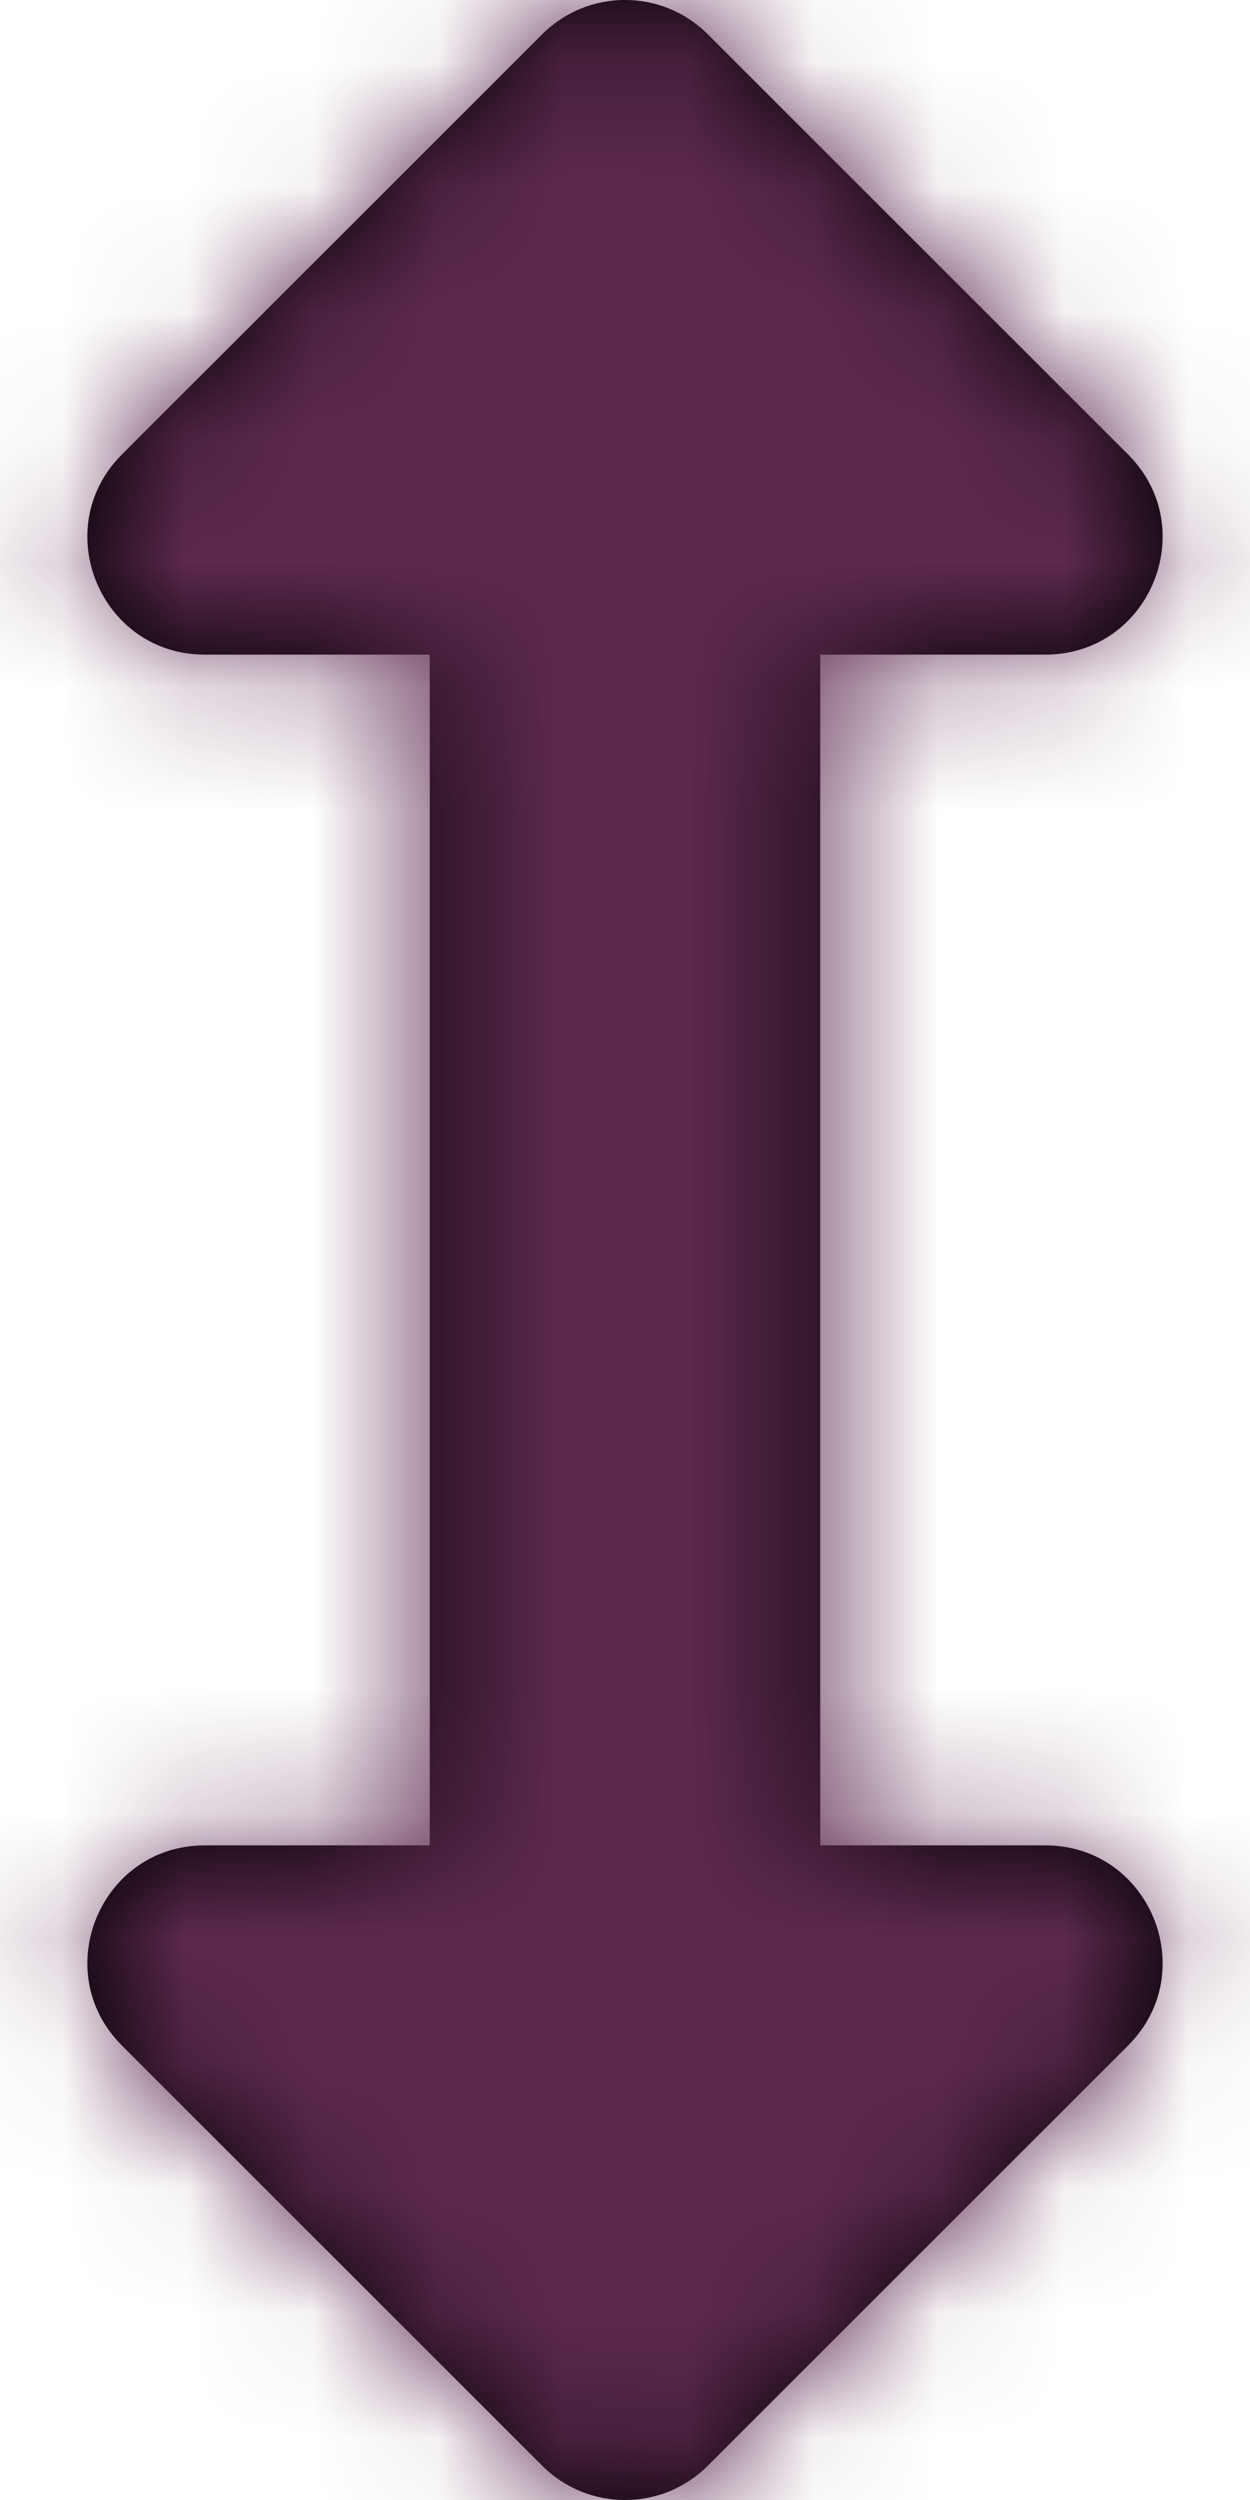 <?xml version="1.0" encoding="UTF-8"?>
<svg width="10px" height="20px" viewBox="0 0 10 20" version="1.1" xmlns="http://www.w3.org/2000/svg" xmlns:xlink="http://www.w3.org/1999/xlink">
    <title>icons / functional / navigation / gallery</title>
    <defs>
        <path d="M15.362,16.763 L13.562,16.763 L13.562,7.237 L15.362,7.237 C16.197,7.237 16.615,6.227 16.025,5.636 L12.663,2.275 C12.297,1.908 11.703,1.908 11.337,2.275 L7.975,5.636 C7.385,6.227 7.803,7.237 8.638,7.237 L10.438,7.237 L10.438,16.763 L8.638,16.763 C7.803,16.763 7.385,17.773 7.975,18.364 L11.337,21.725 C11.703,22.092 12.297,22.092 12.663,21.725 L16.025,18.364 C16.615,17.773 16.197,16.763 15.362,16.763 Z" id="path-1"></path>
    </defs>
    <g id="main" stroke="none" stroke-width="1" fill="none" fill-rule="evenodd">
        <g id="M_egg_search" transform="translate(-681, -264)">
            <g id="Group-9" transform="translate(649, 141)">
                <g id="Group" transform="translate(0, 46)">
                    <g id="7.-misc-/-badge-/-number-copy-3" transform="translate(15, 75)">
                        <g id="icons-/-functional-/-navigation-/-gallery" transform="translate(10, 0)">
                            <mask id="mask-2" fill="white">
                                <use xlink:href="#path-1"></use>
                            </mask>
                            <use id="arrows-alt-v" fill="#000000" fill-rule="nonzero" xlink:href="#path-1"></use>
                            <g id="Group" mask="url(#mask-2)" fill="#5D294F">
                                <g id="↳-color">
                                    <rect id="color-" x="0" y="0" width="24" height="24"></rect>
                                </g>
                            </g>
                        </g>
                    </g>
                </g>
            </g>
        </g>
    </g>
</svg>